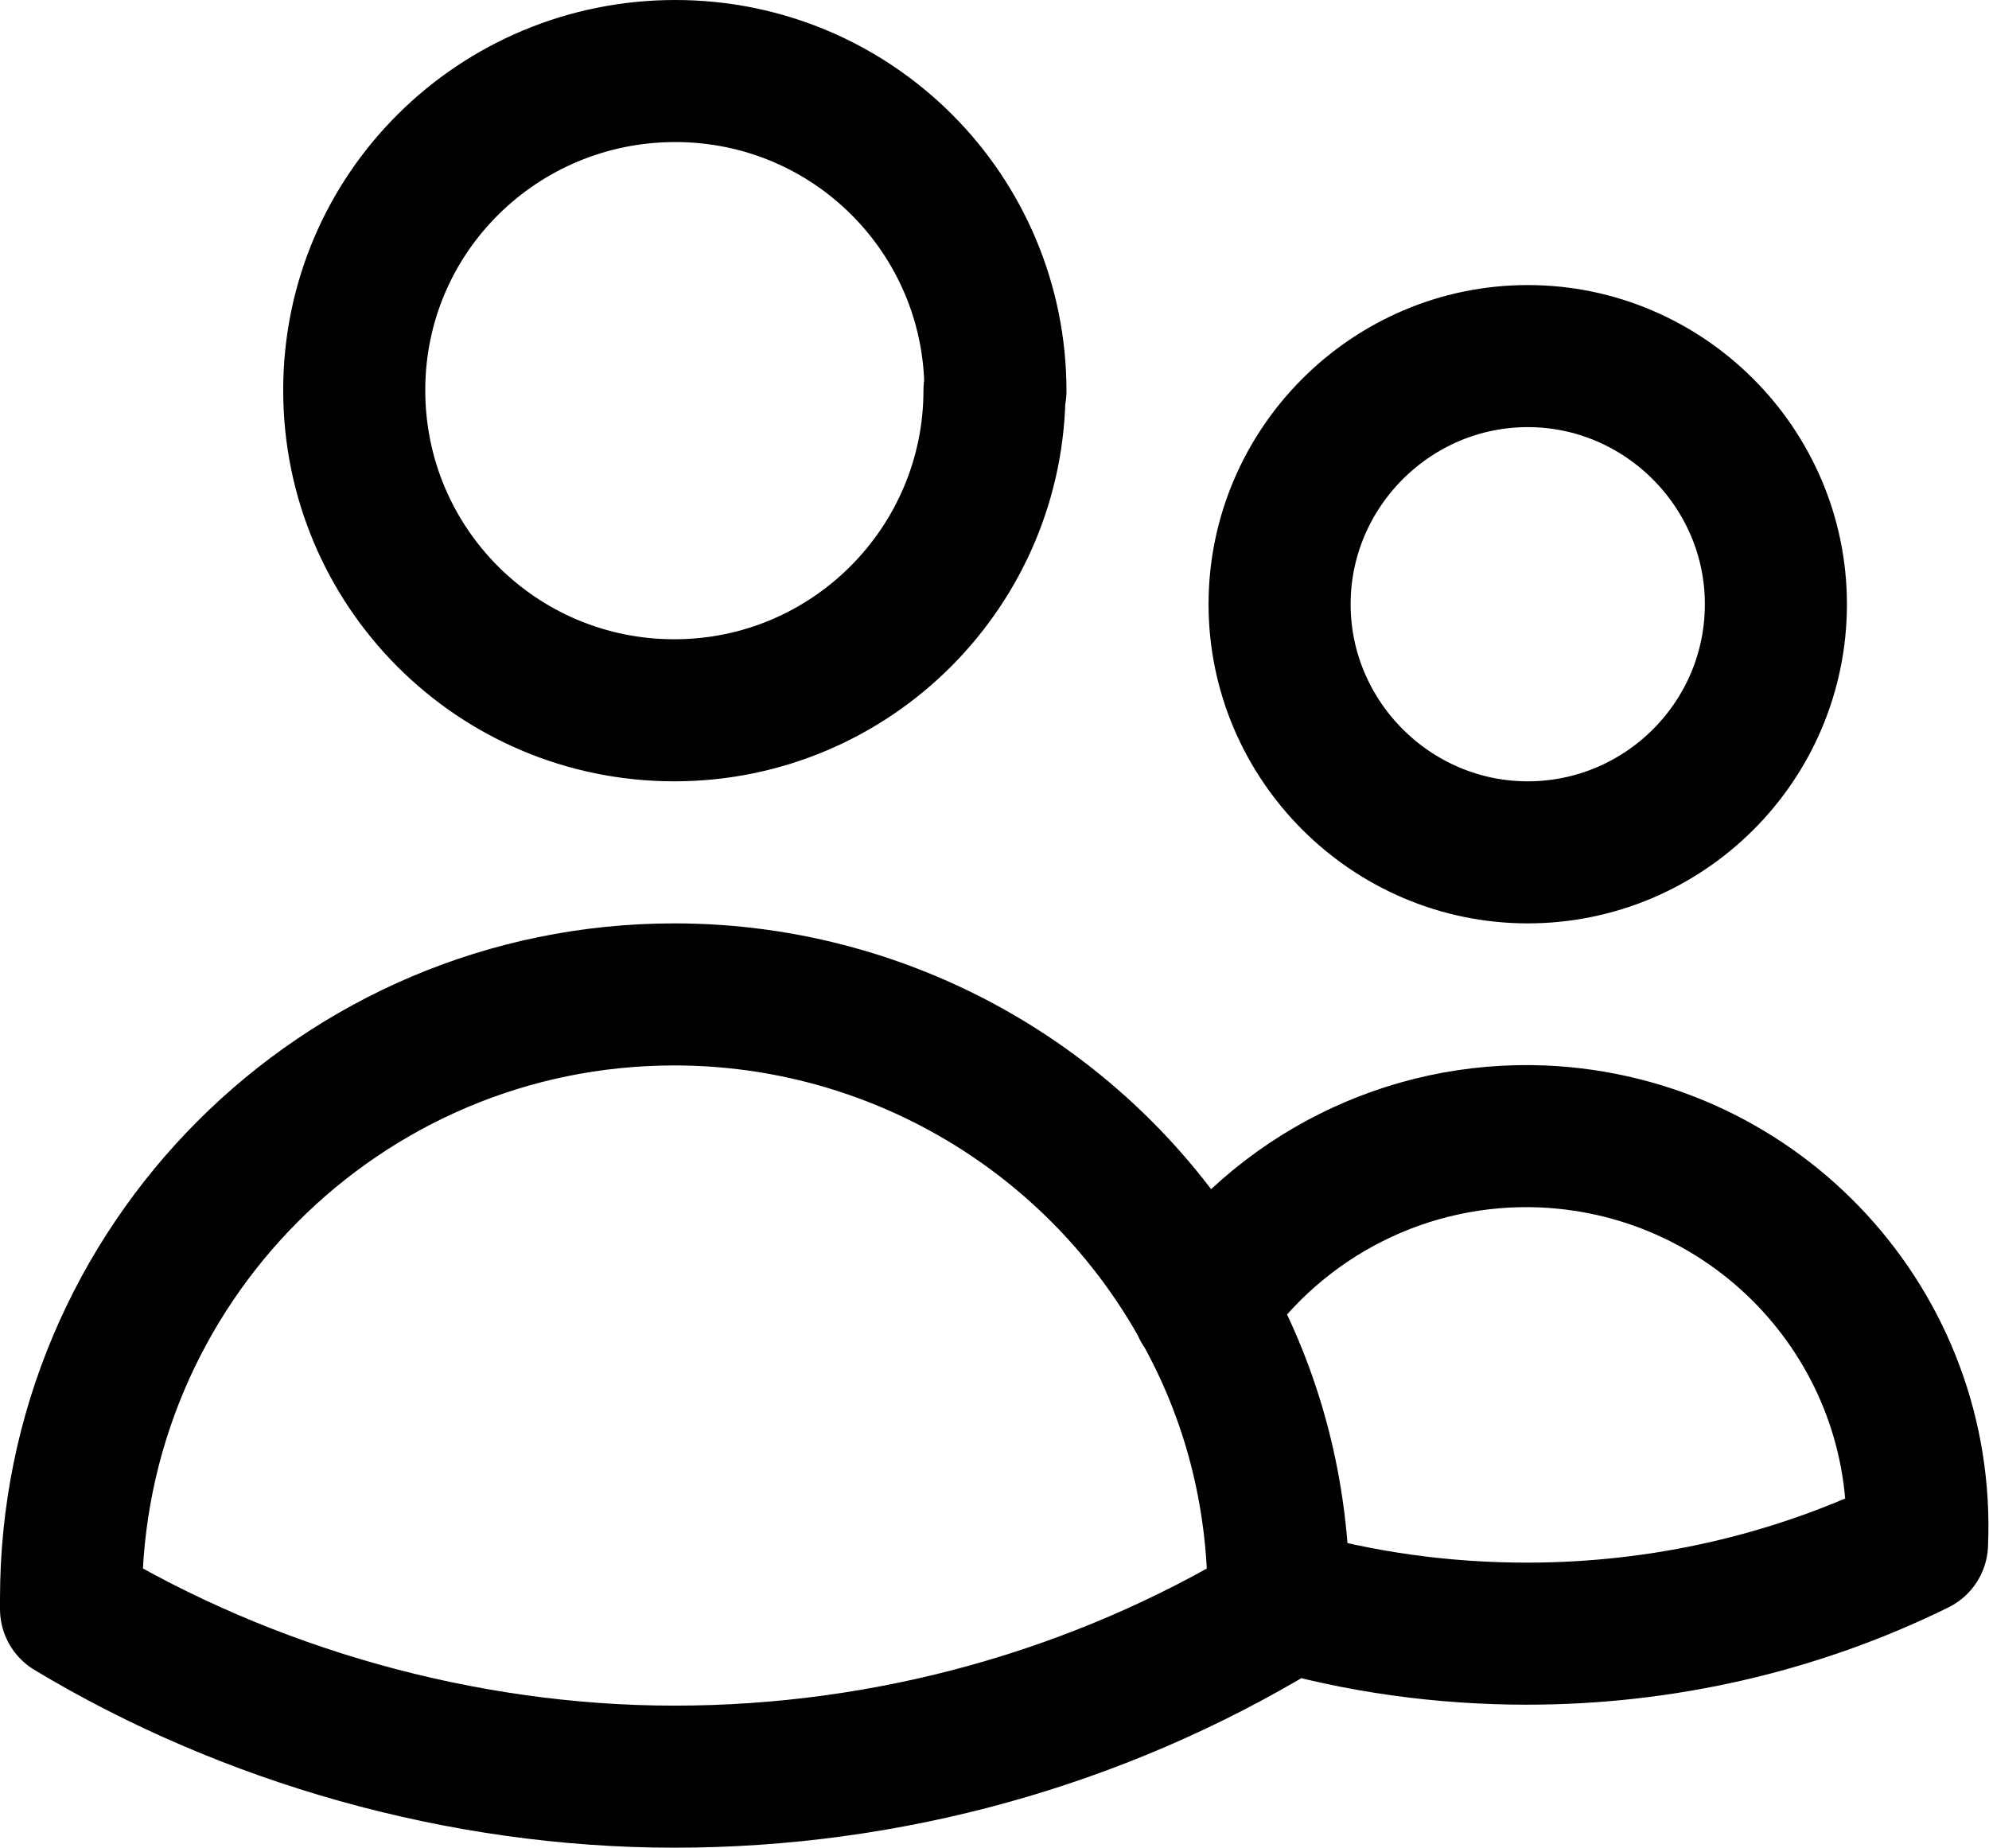 <svg xmlns="http://www.w3.org/2000/svg" id="Warstwa_2" viewBox="0 0 21 19.51"><defs><style>      .cls-1 {        fill: none;        stroke: #010101;        stroke-linecap: round;        stroke-linejoin: round;        stroke-width: 1.5px;      }    </style></defs><path class="cls-1" d="M13.5,16.88c.85.25,1.74.37,2.62.37,1.43,0,2.84-.32,4.12-.95.1-2.28-1.67-4.2-3.95-4.3-1.43-.06-2.78.62-3.59,1.8M13.5,16.88h0c0-1.12-.28-2.16-.79-3.07M13.5,16.88v.11c-1.92,1.16-4.13,1.77-6.38,1.77s-4.51-.65-6.37-1.77v-.11c0-3.52,2.85-6.38,6.37-6.38,2.33,0,4.47,1.27,5.59,3.31M10.5,4.12c0,1.86-1.51,3.38-3.38,3.38s-3.38-1.51-3.38-3.38S5.26.75,7.13.75s3.38,1.51,3.38,3.38h-.01ZM18.75,6.38c0,1.45-1.18,2.62-2.62,2.62s-2.62-1.18-2.62-2.62,1.18-2.62,2.62-2.62,2.62,1.18,2.62,2.62Z"></path></svg>